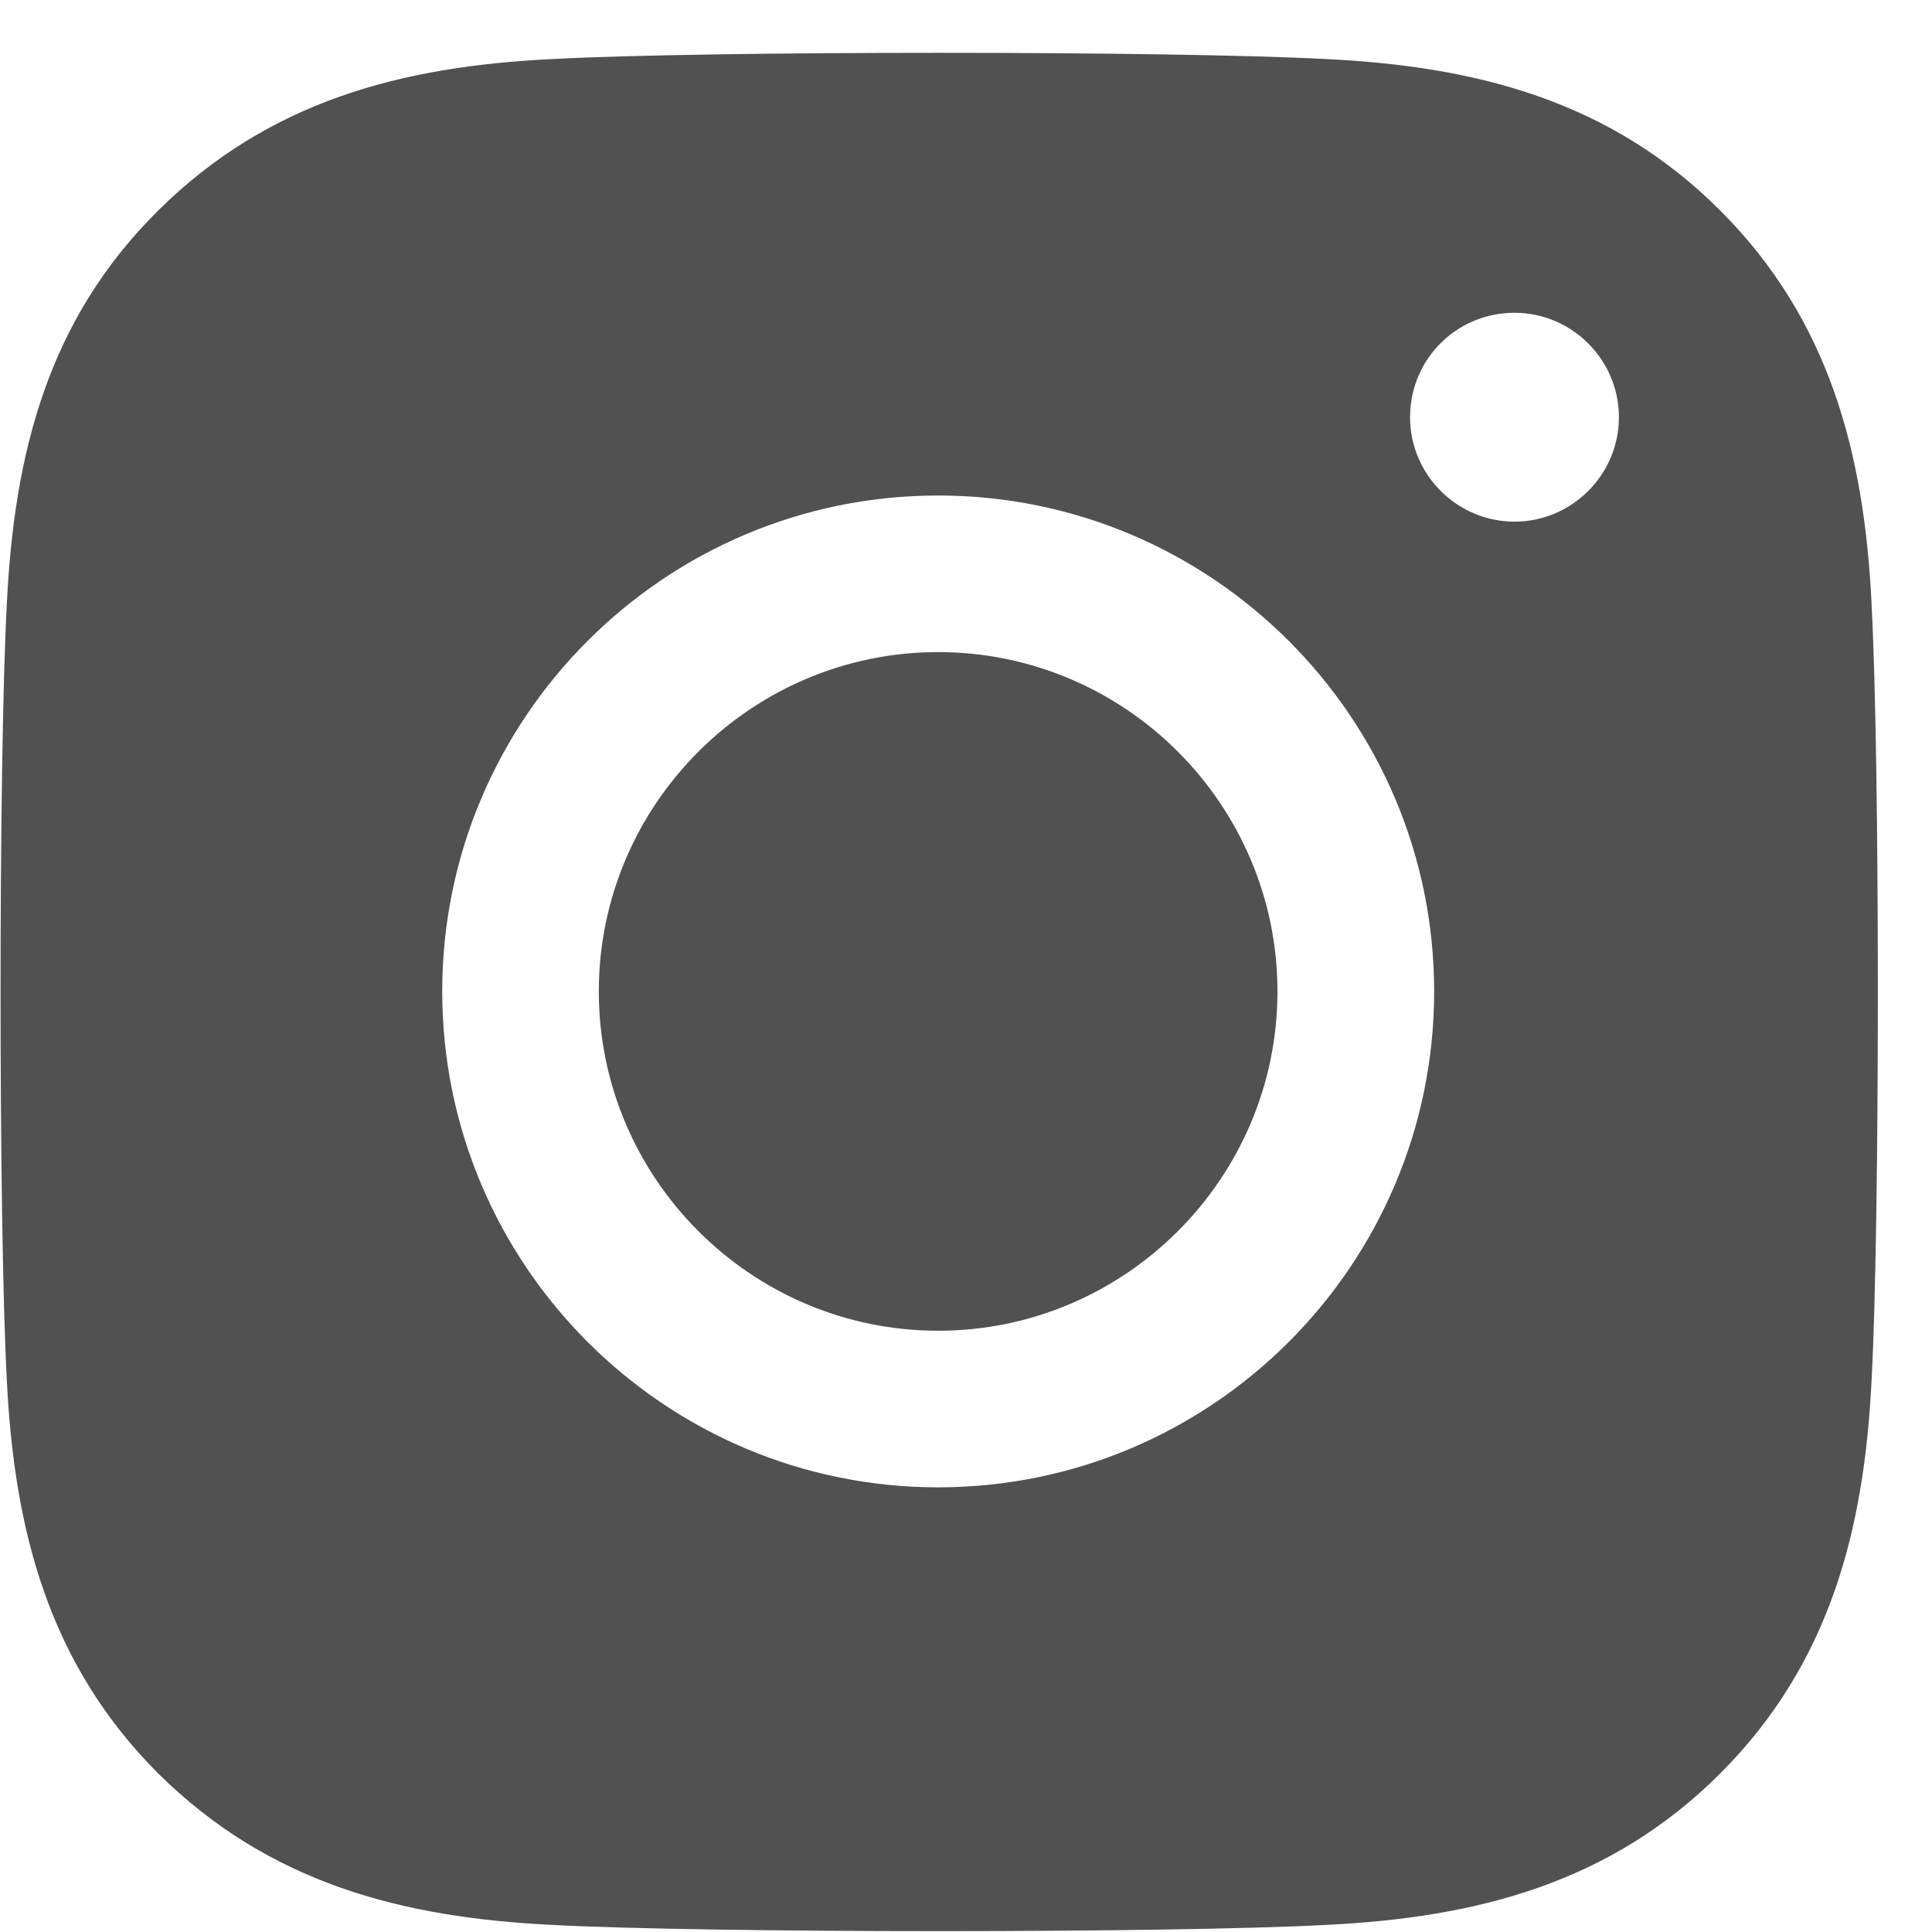 <svg width="19" height="19" viewBox="0 0 19 19" fill="none" xmlns="http://www.w3.org/2000/svg">
<path d="M18.406 5.941C18.334 4.462 17.995 3.148 16.917 2.07C15.839 0.992 14.525 0.653 13.046 0.581C11.516 0.499 6.947 0.499 5.427 0.581C3.949 0.653 2.645 0.992 1.556 2.07C0.468 3.148 0.139 4.462 0.067 5.941C-0.015 7.471 -0.015 12.04 0.067 13.57C0.139 15.048 0.478 16.363 1.556 17.441C2.645 18.519 3.949 18.858 5.427 18.93C6.957 19.012 11.526 19.012 13.046 18.93C14.525 18.858 15.839 18.519 16.917 17.441C17.995 16.363 18.334 15.048 18.406 13.57C18.488 12.04 18.488 7.471 18.406 5.951V5.941ZM9.226 14.627C6.536 14.627 4.349 12.44 4.349 9.75C4.349 7.06 6.536 4.873 9.226 4.873C11.917 4.873 14.104 7.06 14.104 9.75C14.104 12.44 11.917 14.627 9.226 14.627ZM14.894 5.13C14.329 5.13 13.867 4.668 13.867 4.103C13.867 3.538 14.319 3.076 14.894 3.076C15.459 3.076 15.921 3.538 15.921 4.103C15.921 4.668 15.459 5.13 14.894 5.13ZM12.563 9.75C12.563 11.588 11.064 13.087 9.226 13.087C7.388 13.087 5.889 11.588 5.889 9.75C5.889 7.912 7.388 6.413 9.226 6.413C11.064 6.413 12.563 7.912 12.563 9.75Z" fill="#505150"/>
</svg>
